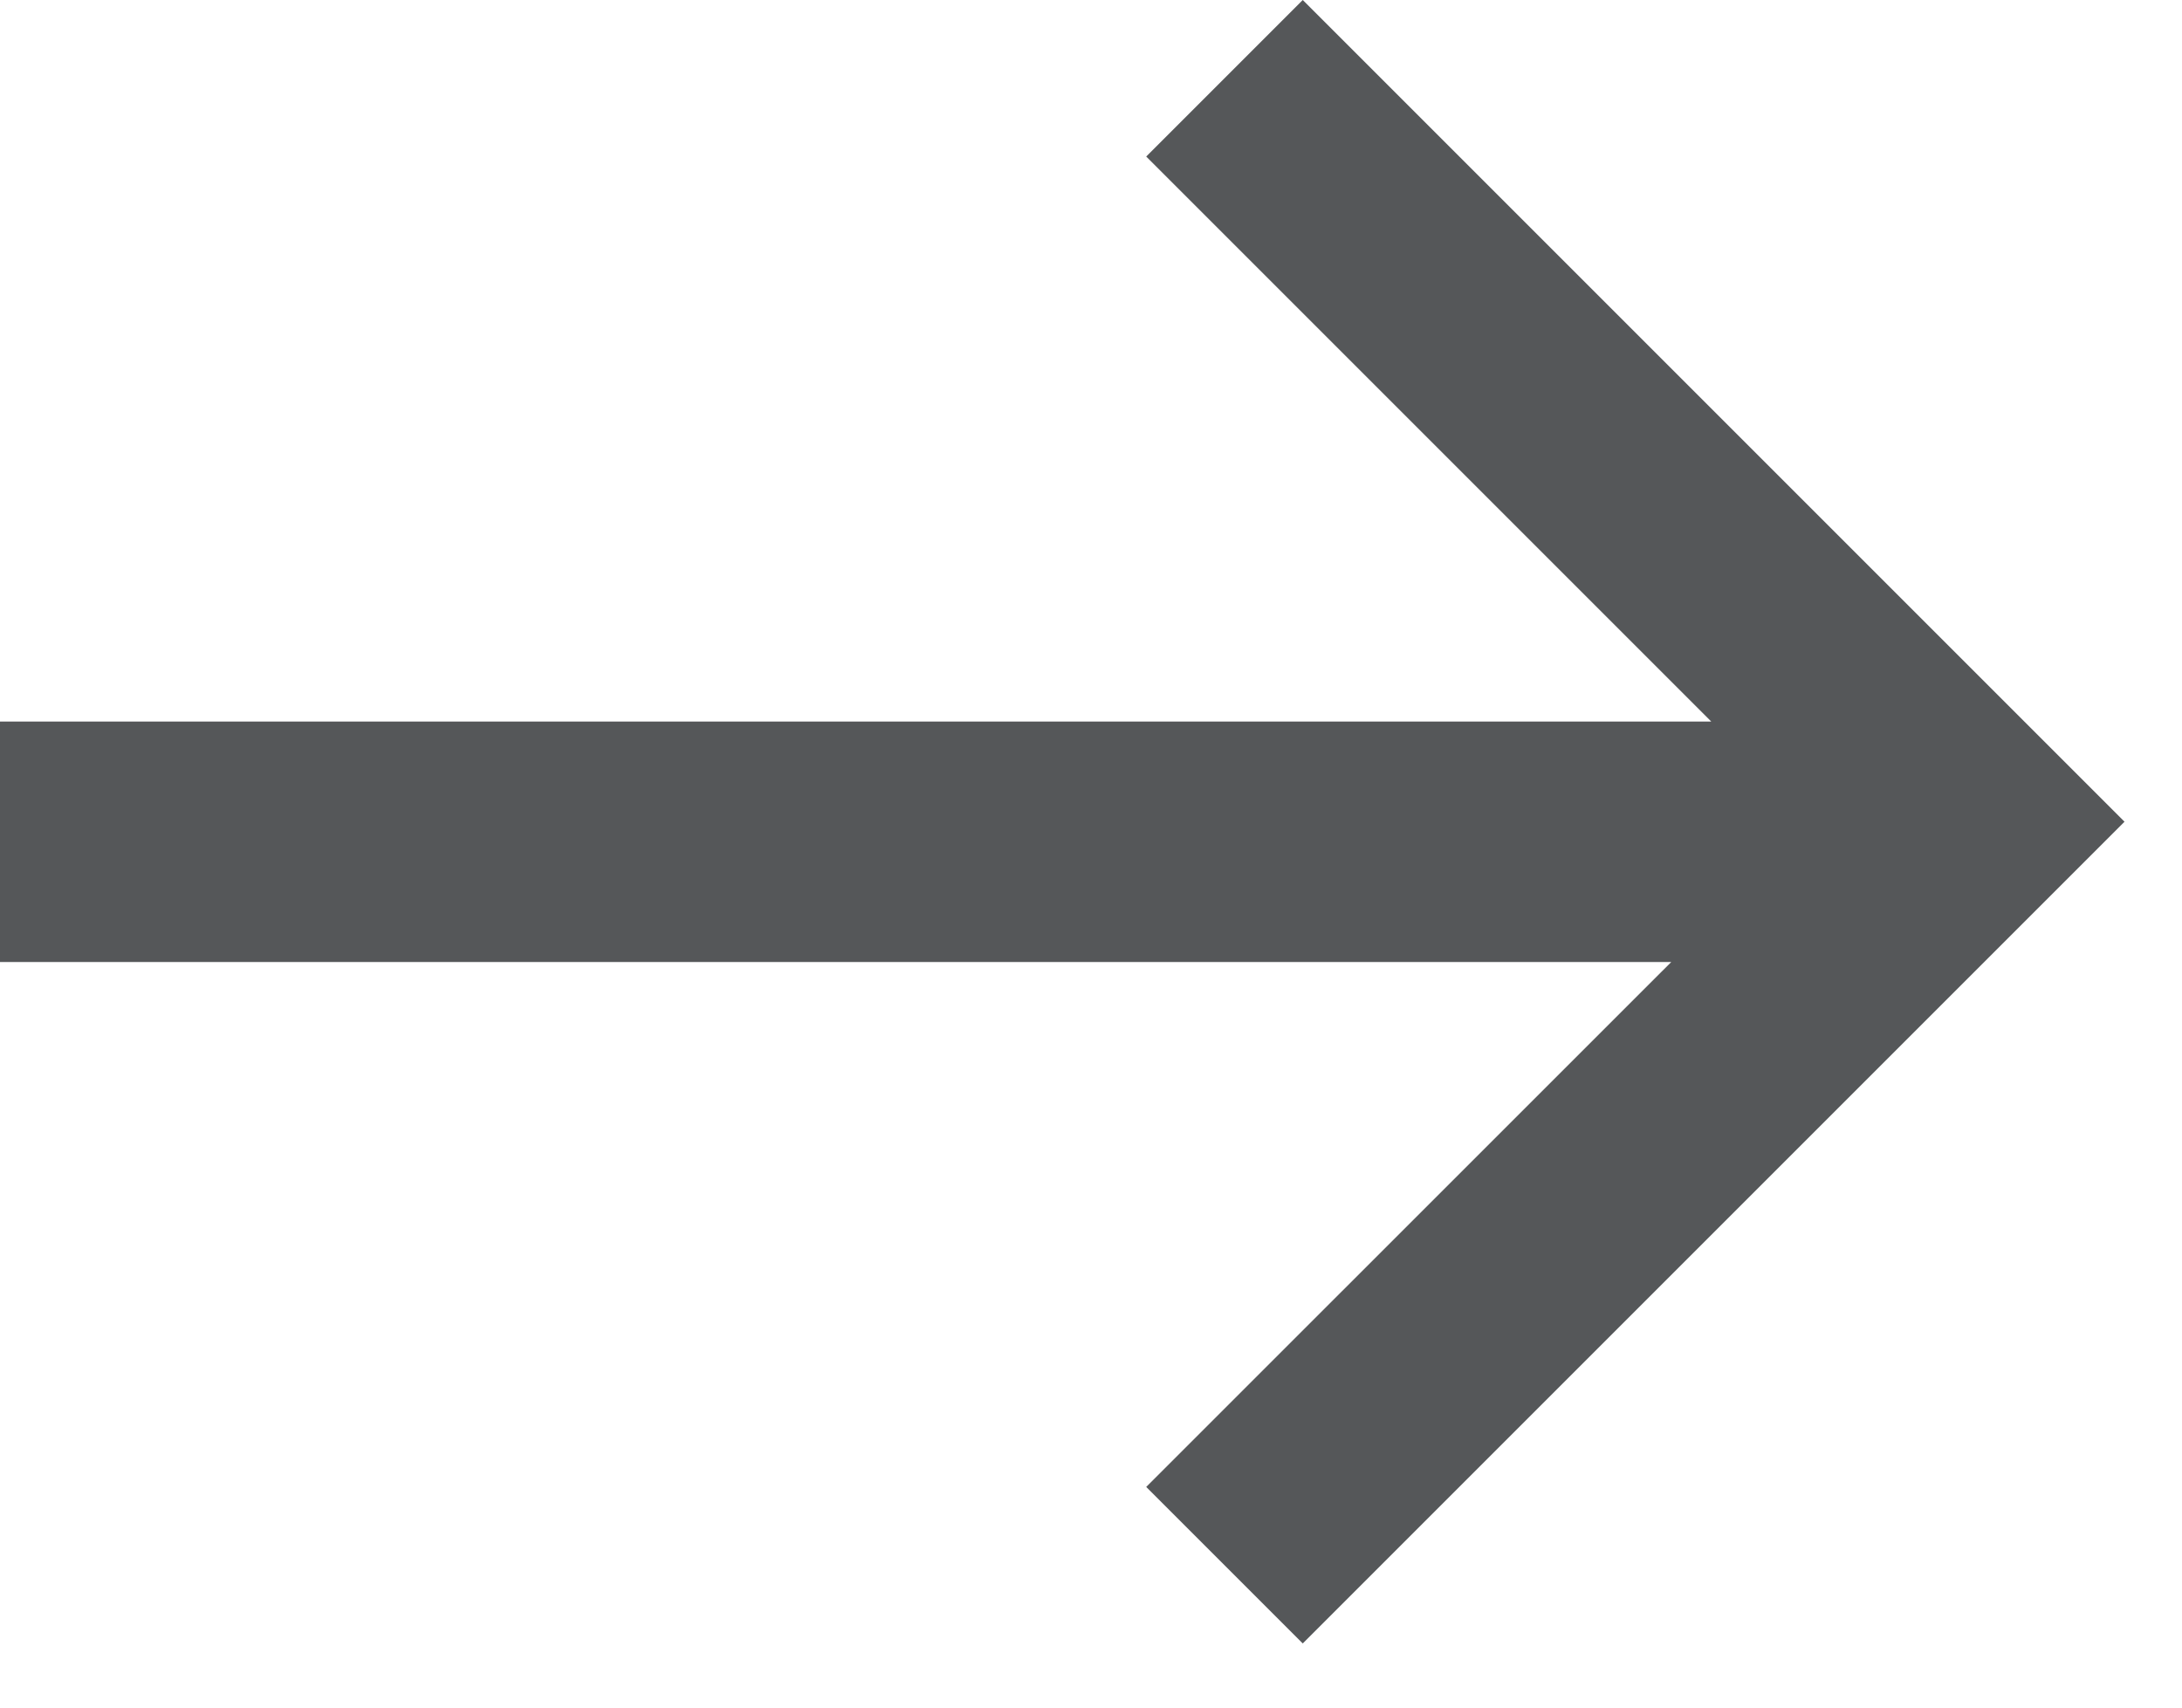 <svg width="23" height="18" viewBox="0 0 23 18" xmlns="http://www.w3.org/2000/svg"><title>ic_back_dark_grey</title><path d="M18.038 7.606L12.082 1.65 13.732 0l8.662 8.662-8.662 8.662-1.65-1.65 5.534-5.533H0V7.606h18.038z" fill="#555759" fill-rule="evenodd"/></svg>